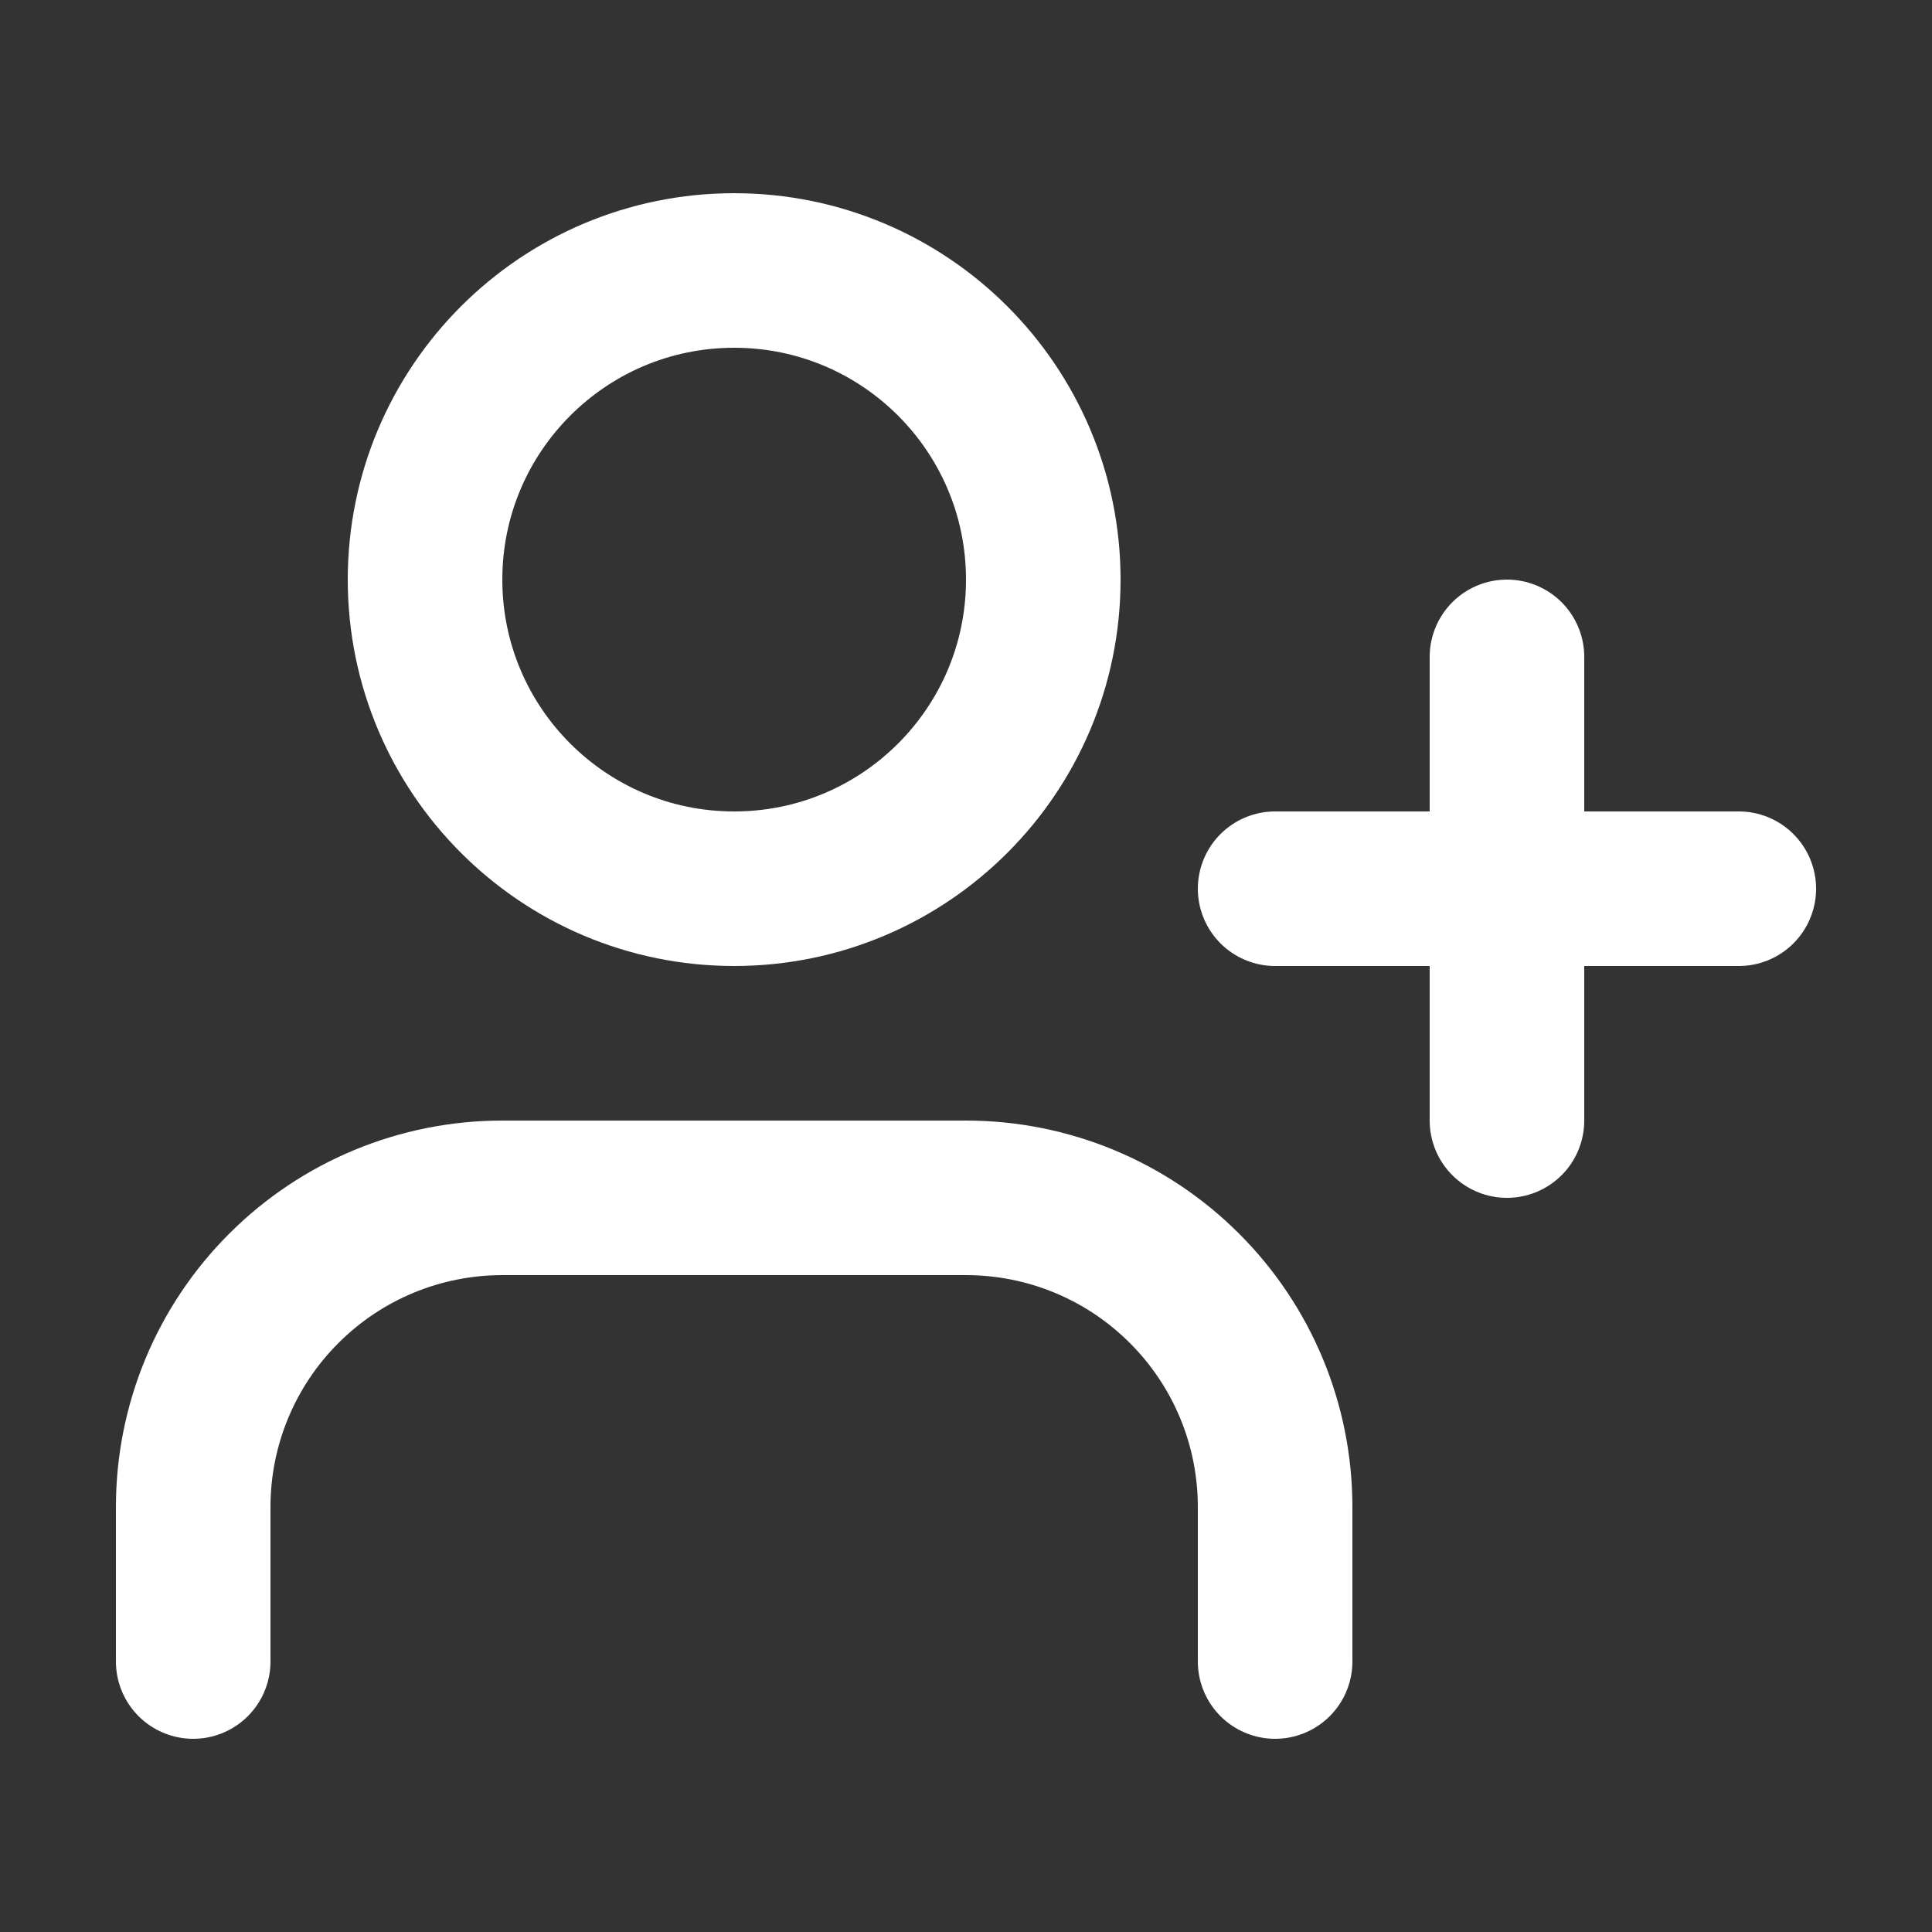 <svg width="25" height="25" viewBox="0 0 25 25" fill="none" xmlns="http://www.w3.org/2000/svg">
<rect x="0" y="0" width="25" height="25" fill="#333333" stroke="none"/>
<path d="M16.5 21.5V19.5C16.5 18.439 16.079 17.422 15.328 16.672C14.578 15.921 13.561 15.5 12.5 15.5H6.5C5.439 15.5 4.422 15.921 3.672 16.672C2.921 17.422 2.5 18.439 2.5 19.5V21.5" stroke="white" stroke-width="2" stroke-linecap="round" stroke-linejoin="round"/>
<path d="M9.5 11.5C11.709 11.5 13.5 9.709 13.5 7.5C13.5 5.291 11.709 3.5 9.5 3.5C7.291 3.5 5.5 5.291 5.5 7.5C5.5 9.709 7.291 11.5 9.5 11.5Z" stroke="white" stroke-width="2" stroke-linecap="round" stroke-linejoin="round"/>
<path d="M19.5 8.5V14.5" stroke="white" stroke-width="2" stroke-linecap="round" stroke-linejoin="round"/>
<path d="M22.5 11.5H16.5" stroke="white" stroke-width="2" stroke-linecap="round" stroke-linejoin="round"/>
</svg>
